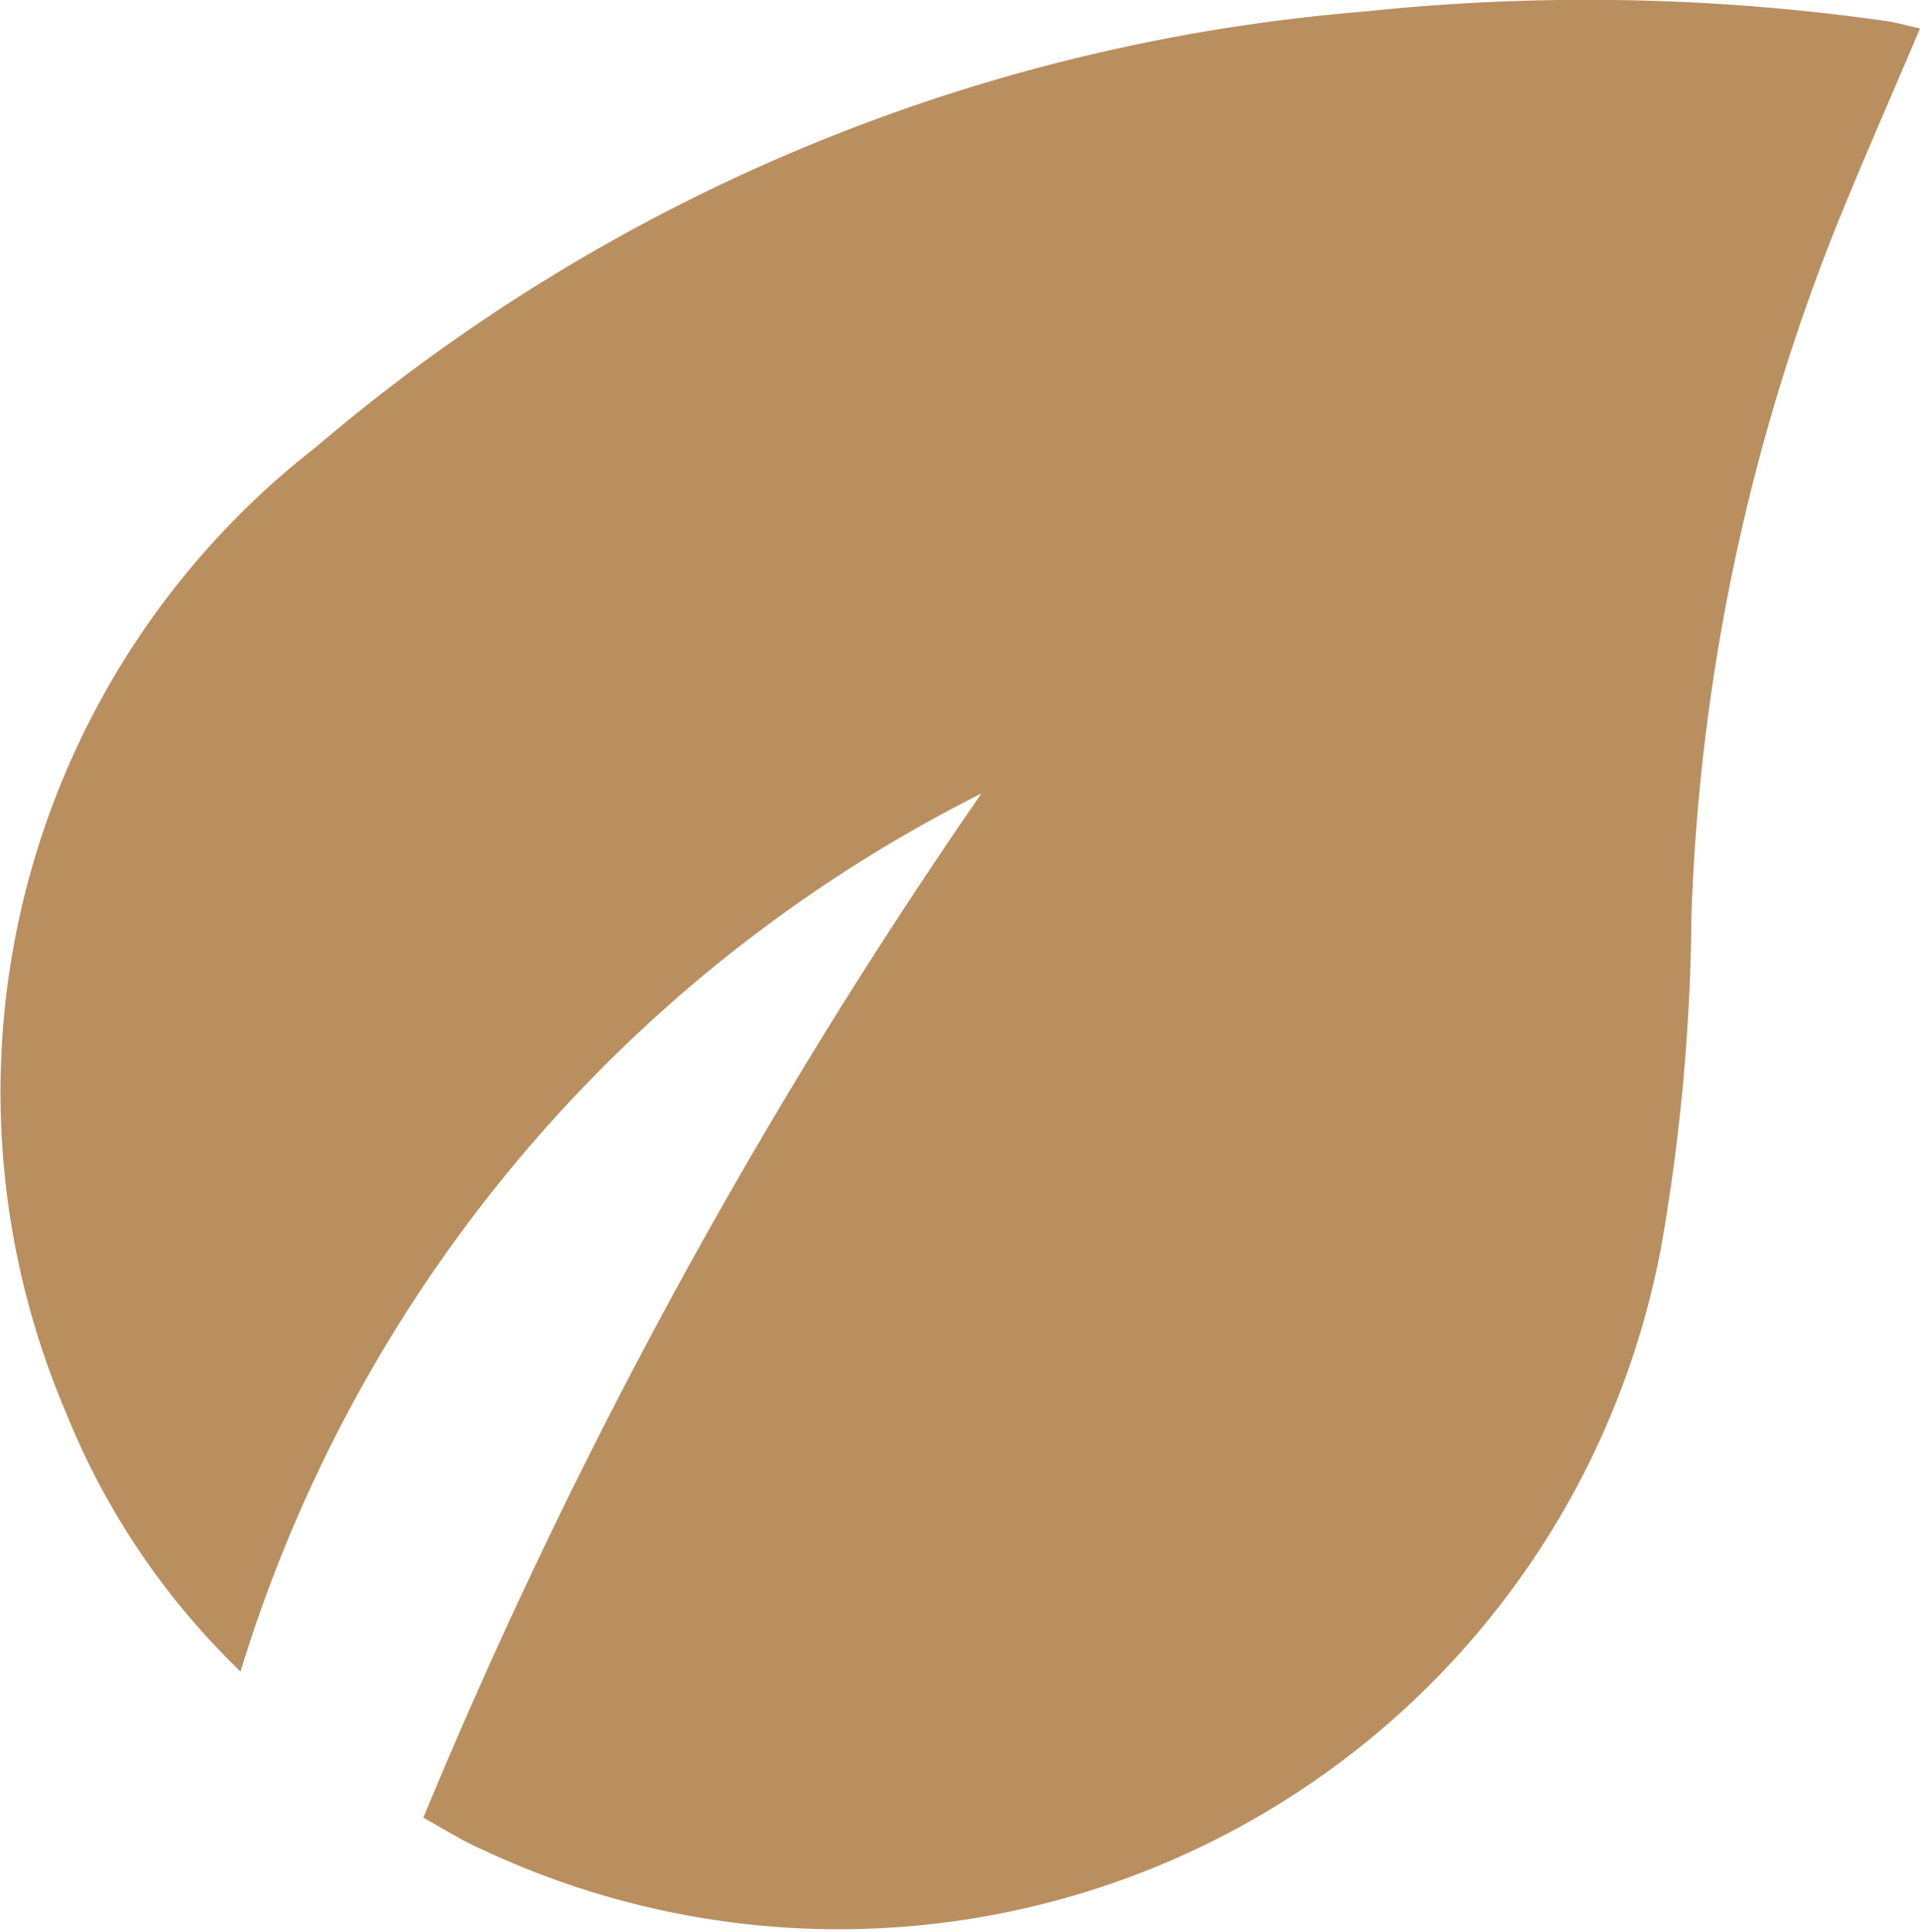 <svg xmlns="http://www.w3.org/2000/svg" width="20.234" height="20.356" viewBox="0 0 20.234 20.356"><defs><style>.a{fill:#b98f60;}</style></defs><path class="a" d="M912.831,587.714a57.962,57.962,0,0,1,5.882-10.791,15.373,15.373,0,0,0-7.808,9.251,7.835,7.835,0,0,1-1.838-2.724,8.607,8.607,0,0,1,2.626-10.171,19.444,19.444,0,0,1,11.041-4.593,22.372,22.372,0,0,1,5.523.1c.1.015.2.044.347.077-.287.676-.568,1.316-.833,1.962a21.541,21.541,0,0,0-1.576,7.388,21.094,21.094,0,0,1-.322,3.506,8.819,8.819,0,0,1-12.425,6.328C913.252,587.964,913.07,587.846,912.831,587.714Z" transform="translate(-908.37 -568.563)"/></svg>